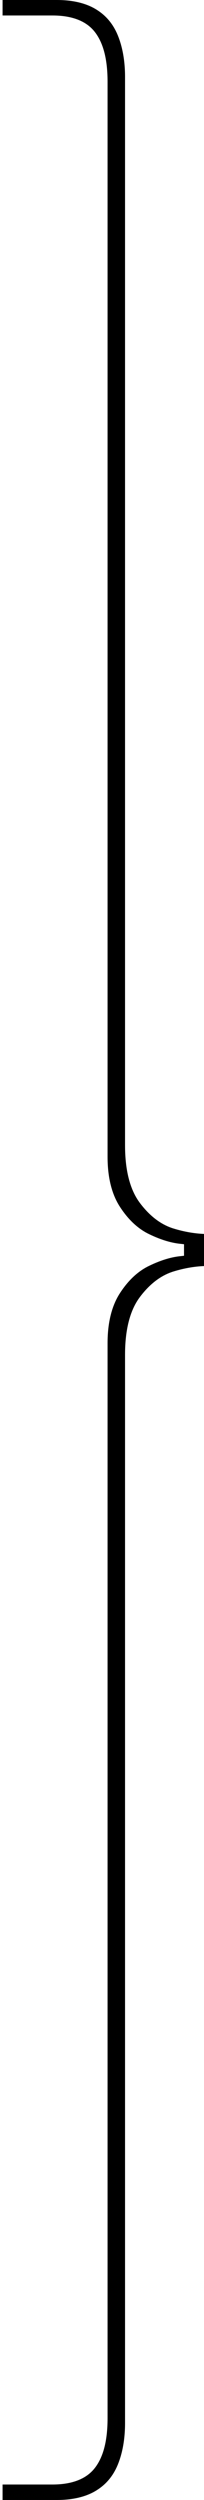 <svg width="52" height="636" viewBox="0 0 52 636" fill="none" xmlns="http://www.w3.org/2000/svg">
<path d="M46.907 316.531V319.468L45.837 319.585C43.429 319.844 40.754 320.687 37.89 322.089C35.108 323.453 32.639 325.781 30.554 329.01C28.475 332.222 27.419 336.492 27.419 341.696V615.153C27.419 620.784 26.397 624.889 24.294 627.701C22.144 630.594 18.467 632.062 13.37 632.062H0.656V636H14.444C18.491 636 21.845 635.214 24.414 633.662C26.99 632.109 28.832 629.926 30.036 626.989C31.253 623.992 31.874 620.438 31.874 616.416V344.633C31.874 338.249 33.14 333.324 35.64 329.994C38.133 326.661 41.001 324.471 44.166 323.483C46.8 322.666 49.428 322.196 52 322.085V313.914C49.428 313.803 46.8 313.333 44.163 312.516C41.001 311.529 38.133 309.338 35.64 306.008C33.14 302.676 31.874 297.75 31.874 291.366V261.474V19.584C31.874 15.563 31.253 12.008 30.036 9.014C28.832 6.075 26.99 3.891 24.411 2.335C21.845 0.786 18.491 0 14.444 0H0.656V3.938H13.37C18.467 3.938 22.144 5.406 24.294 8.295C26.397 11.111 27.419 15.216 27.419 20.848V263.574V294.303C27.419 299.507 28.475 303.778 30.554 306.99C32.639 310.218 35.108 312.547 37.89 313.911C40.754 315.312 43.429 316.155 45.837 316.414L46.907 316.531Z" fill="black"/>
</svg>
